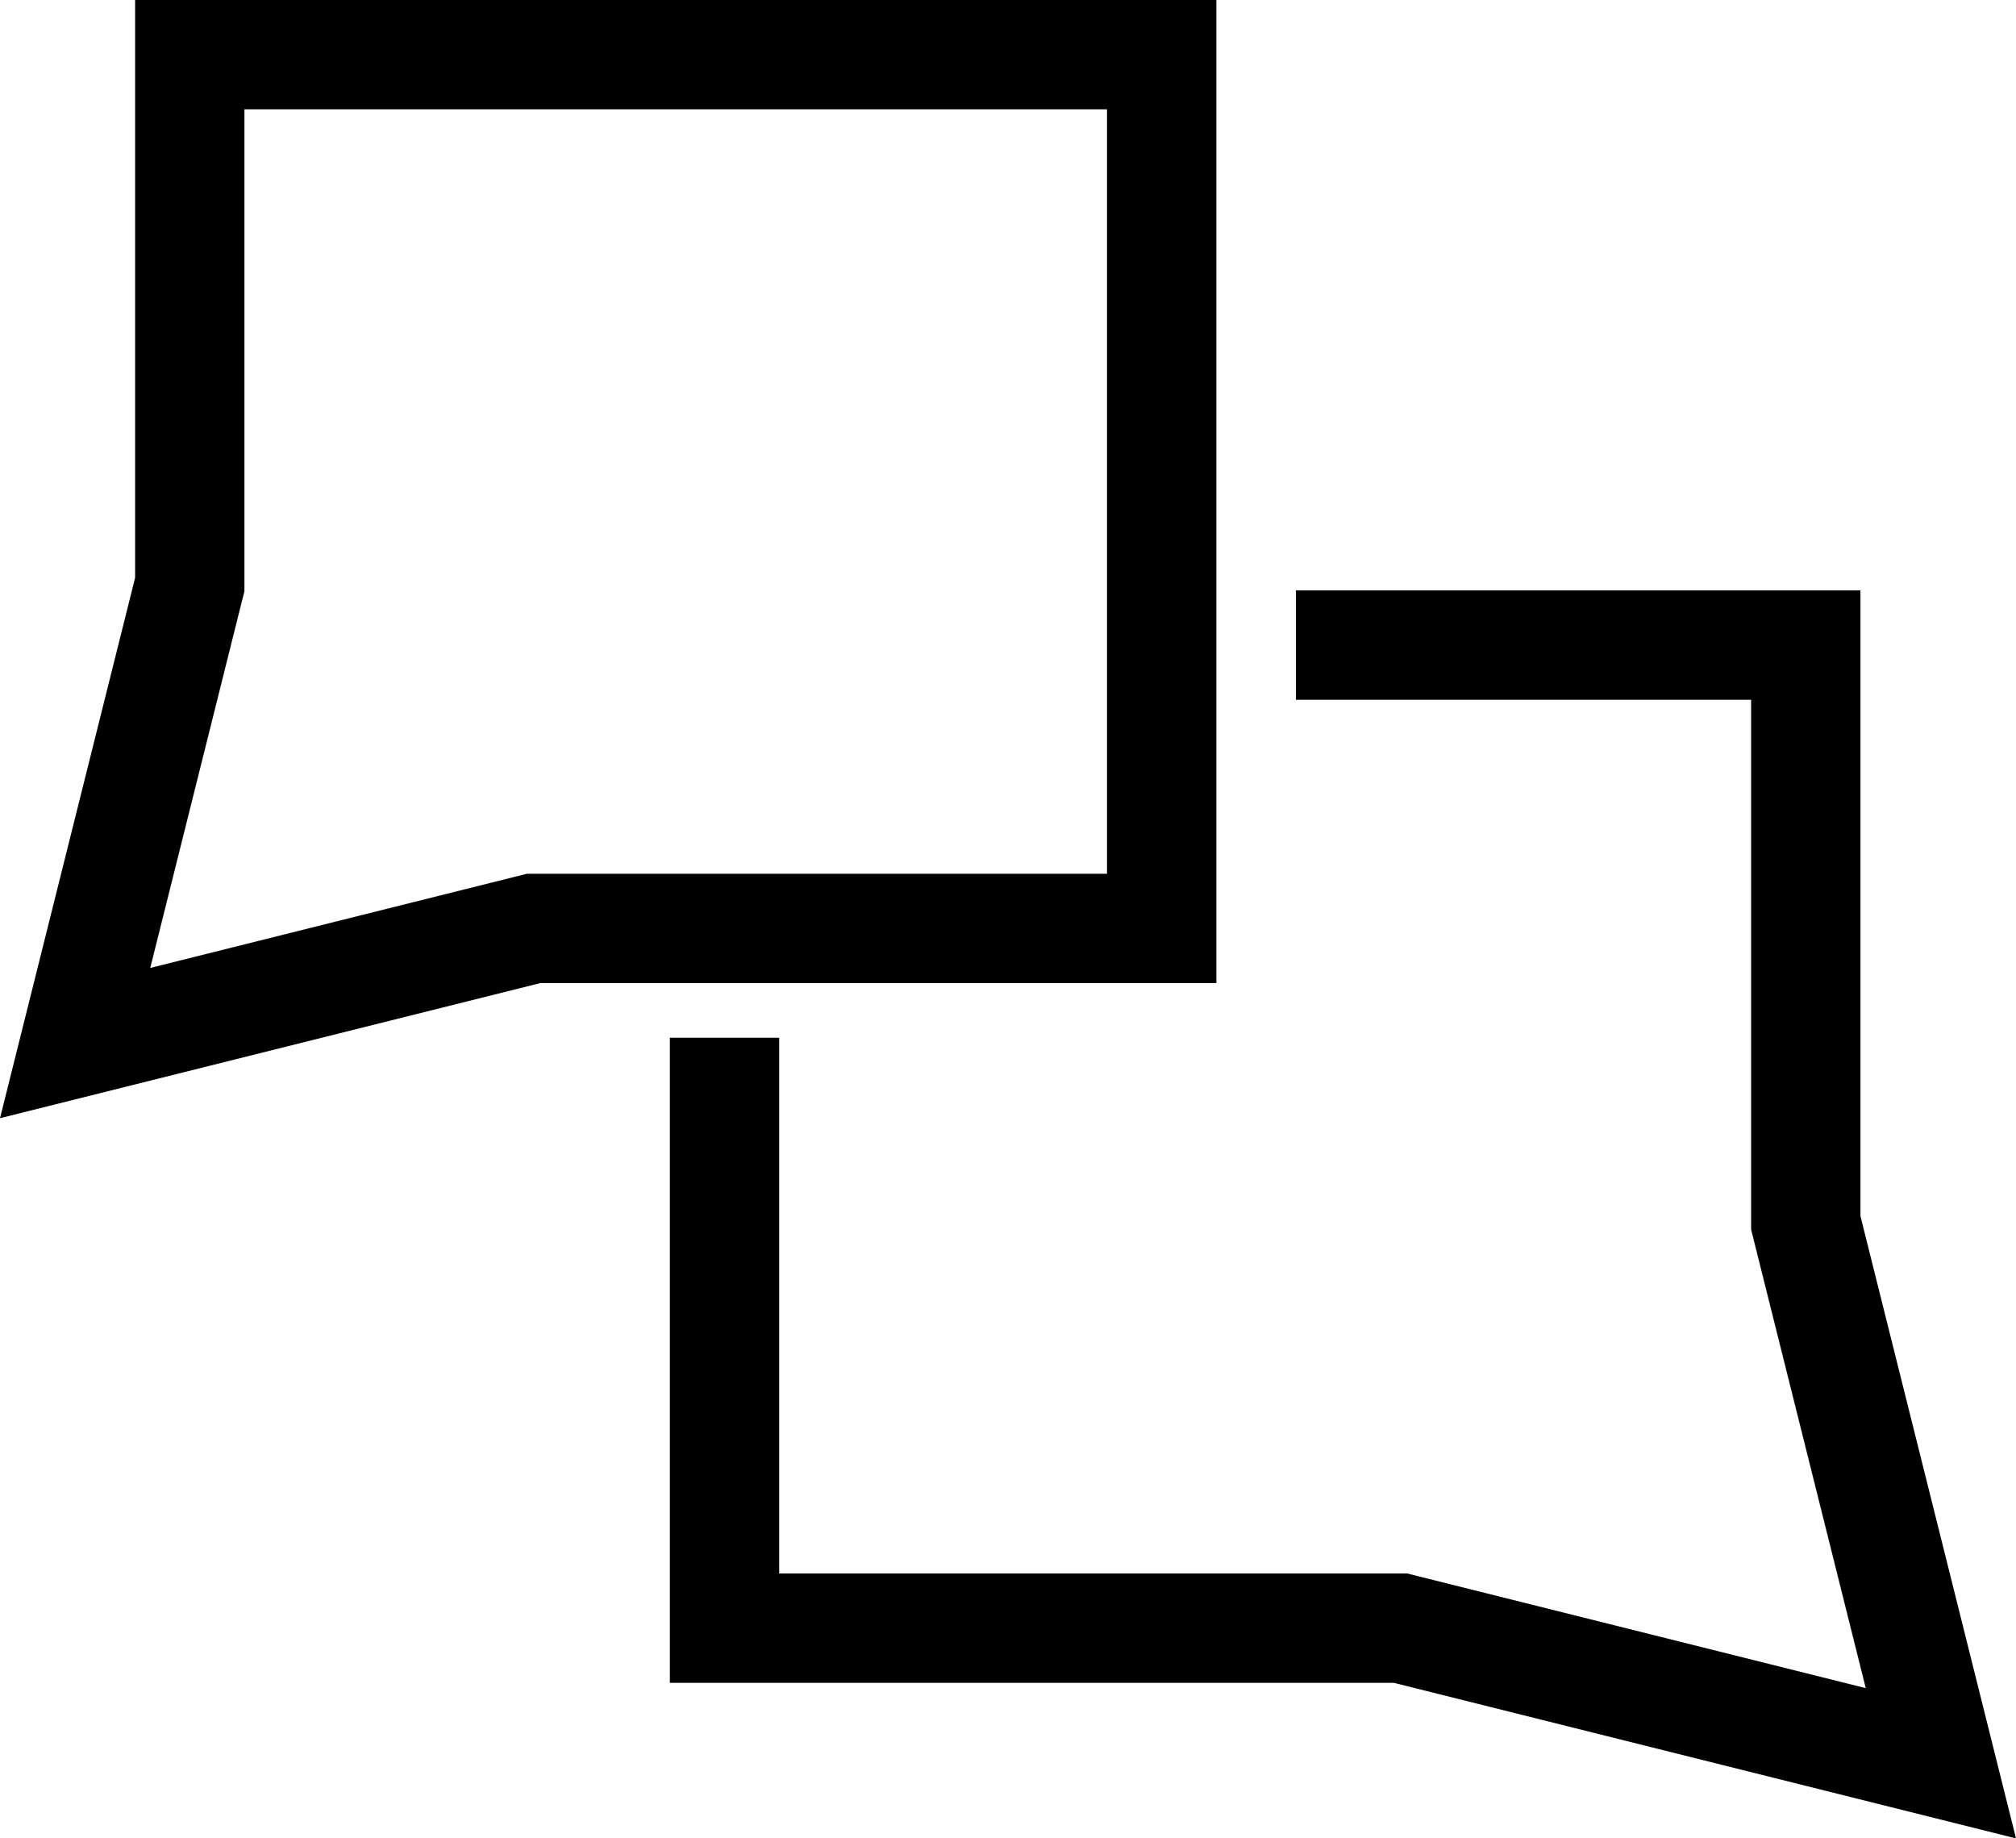 <?xml version="1.0" encoding="UTF-8"?>
<svg id="Layer_2" data-name="Layer 2" xmlns="http://www.w3.org/2000/svg" viewBox="0 0 497.93 454.01">
  <g id="Capa_1" data-name="Capa 1">
    <g>
      <path d="M273.42,27v188.78h-143.28l-3.22.81-89.81,22.45,22.45-89.81.81-3.22V27h213.06M300.42,0H33.37v142.68L0,276.15l133.47-33.37h166.96V0h0Z"/>
      <polygon points="497.93 454.01 344.25 415.59 165.45 415.59 165.45 256.28 192.45 256.28 192.45 388.59 347.57 388.59 460.82 416.9 432.51 303.65 432.51 172.81 320.08 172.81 320.08 145.81 459.51 145.81 459.51 300.32 497.93 454.01"/>
    </g>
  </g>
</svg>